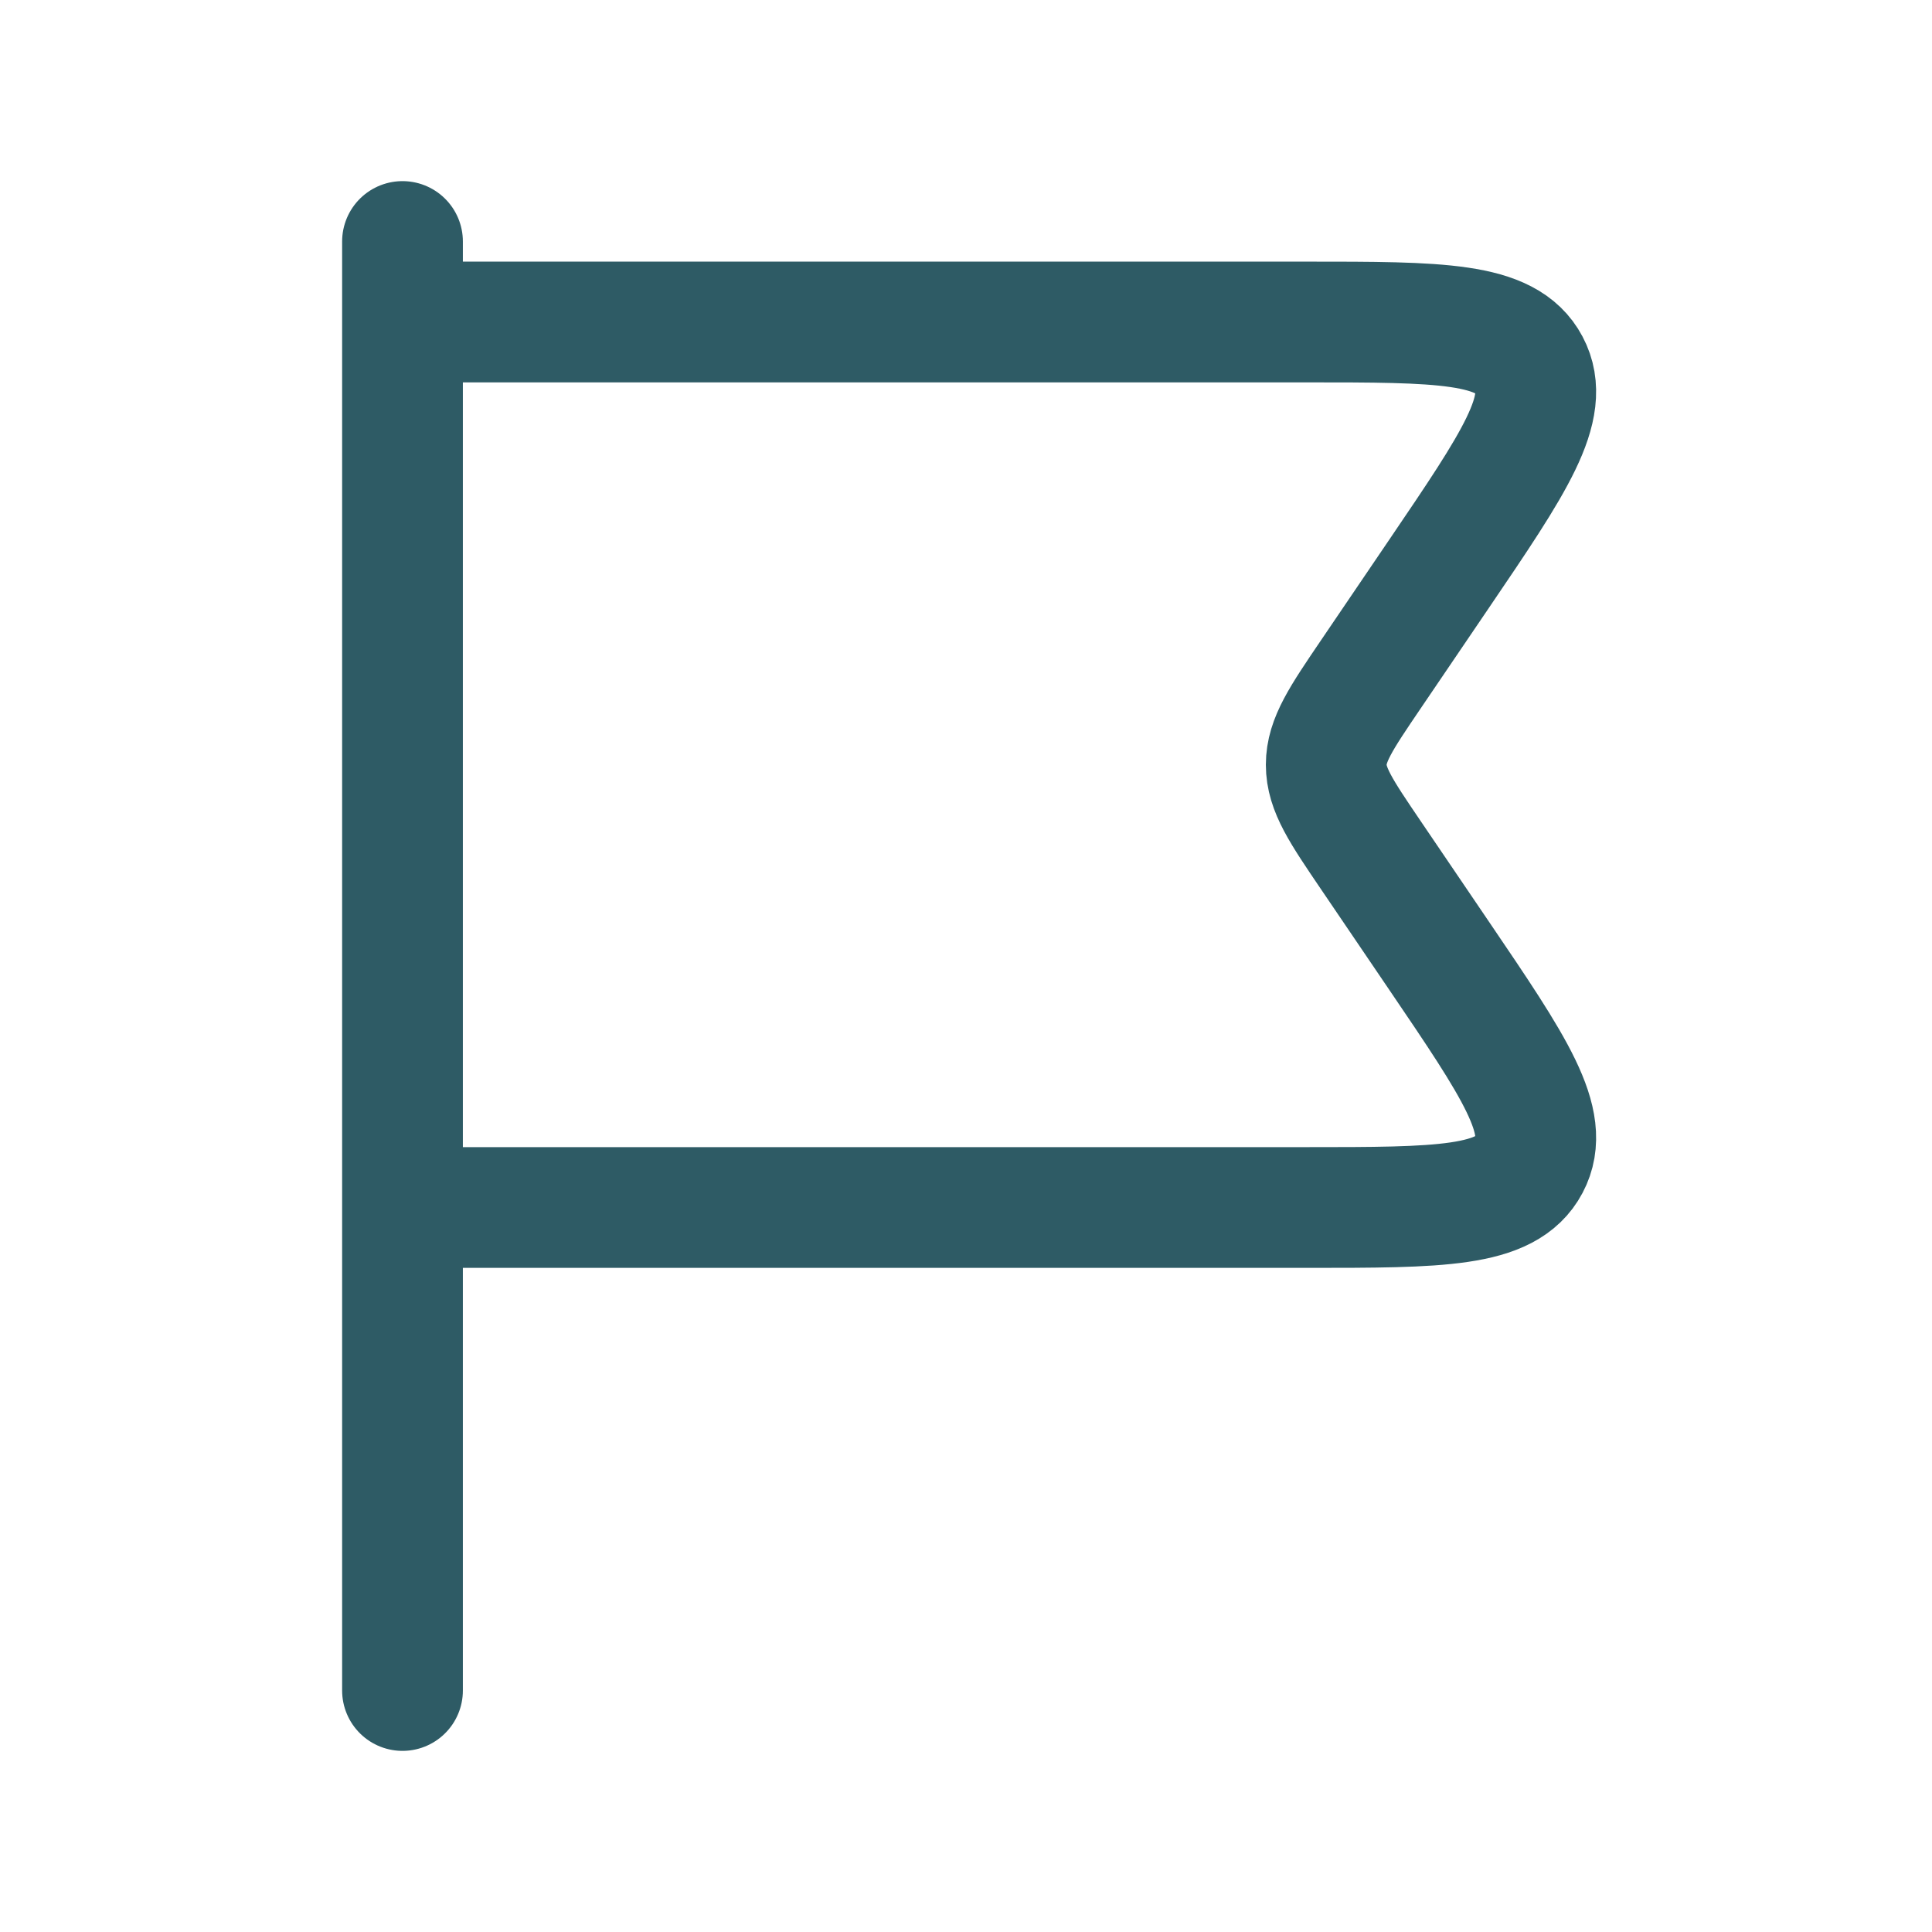 <svg width="24" height="24" viewBox="0 0 24 24" fill="none" xmlns="http://www.w3.org/2000/svg">
<path d="M5.5 15L16.225 15C17.885 15 18.715 15 18.996 14.468C19.278 13.936 18.812 13.25 17.88 11.877L17.029 10.623C16.66 10.079 16.475 9.807 16.475 9.5C16.475 9.193 16.66 8.921 17.029 8.377L17.88 7.123C18.812 5.75 19.278 5.064 18.996 4.532C18.715 4 17.885 4 16.225 4L5.5 4" stroke="#2E5B65" stroke-width="1.5"/>
<path d="M5 3L5 21" stroke="#2E5B65" stroke-width="1.5" stroke-linecap="round"/>
</svg>
